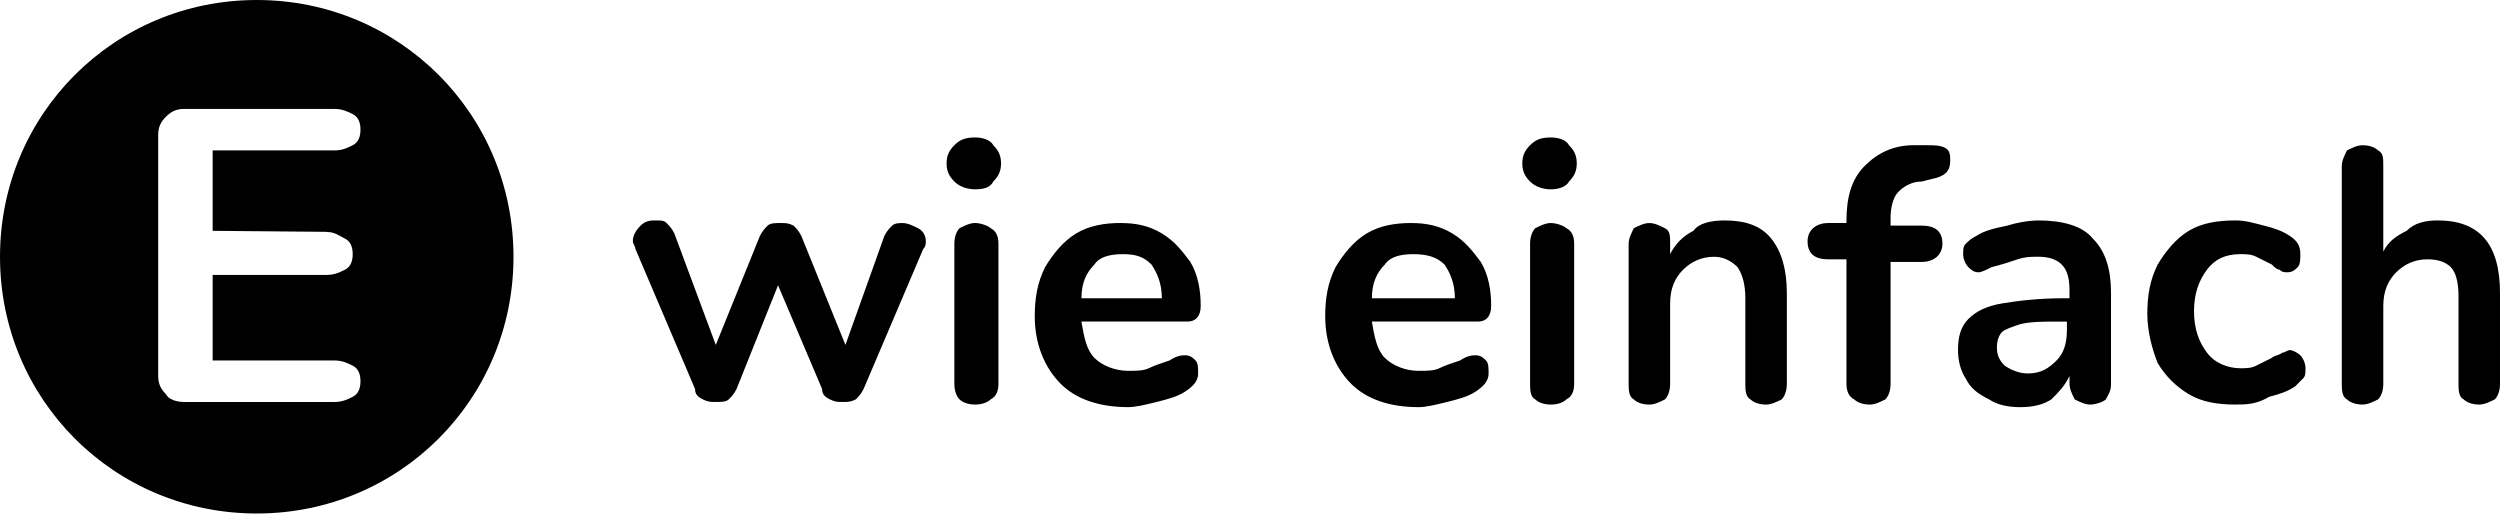 <svg xmlns:inkscape="http://www.inkscape.org/namespaces/inkscape" xmlns:sodipodi="http://sodipodi.sourceforge.net/DTD/sodipodi-0.dtd" xmlns="http://www.w3.org/2000/svg" xmlns:svg="http://www.w3.org/2000/svg" xmlns:rdf="http://www.w3.org/1999/02/22-rdf-syntax-ns#" xmlns:cc="http://creativecommons.org/ns#" xmlns:dc="http://purl.org/dc/elements/1.1/" id="Ebene_1" x="0px" y="0px" xml:space="preserve" sodipodi:docname="logo.svg" inkscape:version="1.2 (dc2aedaf03, 2022-05-15)" viewBox="0 0 163 33.5"><defs id="defs3725"></defs><style type="text/css" id="style3714">	.st0{fill:#FFFFFF;}</style><style class="darkreader darkreader--sync"></style><path class="st0" d="m 57.659,15.387 c 0.169,-0.338 0.338,-0.507 0.507,-0.676 0.169,-0.169 0.507,-0.169 0.676,-0.169 0.338,0 0.676,0.169 1.015,0.338 0.338,0.169 0.507,0.507 0.507,0.845 0,0.169 0,0.338 -0.169,0.507 l -3.889,9.131 c -0.169,0.338 -0.338,0.507 -0.507,0.676 -0.338,0.169 -0.507,0.169 -0.845,0.169 -0.338,0 -0.507,0 -0.845,-0.169 -0.338,-0.169 -0.507,-0.338 -0.507,-0.676 l -2.874,-6.763 -2.705,6.763 c -0.169,0.338 -0.338,0.507 -0.507,0.676 -0.169,0.169 -0.507,0.169 -0.845,0.169 -0.338,0 -0.507,0 -0.845,-0.169 -0.338,-0.169 -0.507,-0.338 -0.507,-0.676 l -3.889,-9.131 c 0,-0.169 -0.169,-0.338 -0.169,-0.507 0,-0.338 0.169,-0.676 0.507,-1.015 0.338,-0.338 0.676,-0.338 1.015,-0.338 0.338,0 0.507,0 0.676,0.169 0.169,0.169 0.338,0.338 0.507,0.676 l 2.705,7.271 2.874,-7.102 c 0.169,-0.338 0.338,-0.507 0.507,-0.676 0.169,-0.169 0.507,-0.169 0.845,-0.169 0.338,0 0.507,0 0.845,0.169 0.169,0.169 0.338,0.338 0.507,0.676 l 2.874,7.102 z m 5.918,-3.044 c -0.507,0 -1.015,-0.169 -1.353,-0.507 -0.338,-0.338 -0.507,-0.676 -0.507,-1.184 0,-0.507 0.169,-0.845 0.507,-1.184 0.338,-0.338 0.676,-0.507 1.353,-0.507 0.507,0 1.015,0.169 1.184,0.507 0.338,0.338 0.507,0.676 0.507,1.184 0,0.507 -0.169,0.845 -0.507,1.184 -0.169,0.338 -0.507,0.507 -1.184,0.507 z m 0,14.034 c -0.507,0 -0.845,-0.169 -1.015,-0.338 -0.169,-0.169 -0.338,-0.507 -0.338,-1.015 v -9.131 c 0,-0.507 0.169,-0.845 0.338,-1.015 0.338,-0.169 0.676,-0.338 1.015,-0.338 0.338,0 0.845,0.169 1.015,0.338 0.338,0.169 0.507,0.507 0.507,1.015 v 9.131 c 0,0.507 -0.169,0.845 -0.507,1.015 -0.169,0.169 -0.507,0.338 -1.015,0.338 z m 13.696,-3.213 c 0.338,0 0.507,0.169 0.676,0.338 0.169,0.169 0.169,0.507 0.169,0.845 0,0.507 -0.338,0.845 -0.845,1.184 -0.507,0.338 -1.184,0.507 -1.86,0.676 -0.676,0.169 -1.353,0.338 -1.86,0.338 -1.86,0 -3.382,-0.507 -4.396,-1.522 -1.015,-1.015 -1.691,-2.536 -1.691,-4.396 0,-1.184 0.169,-2.198 0.676,-3.213 0.507,-0.845 1.184,-1.691 2.029,-2.198 0.845,-0.507 1.86,-0.676 2.874,-0.676 1.015,0 1.86,0.169 2.705,0.676 0.845,0.507 1.353,1.184 1.86,1.86 0.507,0.845 0.676,1.86 0.676,2.874 0,0.676 -0.338,1.015 -0.845,1.015 h -6.933 c 0.169,1.015 0.338,1.86 0.845,2.367 0.507,0.507 1.353,0.845 2.198,0.845 0.507,0 1.015,0 1.353,-0.169 0.338,-0.169 0.845,-0.338 1.353,-0.507 0.507,-0.338 0.845,-0.338 1.015,-0.338 z M 73.215,16.571 c -0.845,0 -1.522,0.169 -1.86,0.676 -0.507,0.507 -0.845,1.184 -0.845,2.198 h 5.242 c 0,-1.015 -0.338,-1.691 -0.676,-2.198 -0.507,-0.507 -1.015,-0.676 -1.86,-0.676 z m 22.996,6.594 c 0.338,0 0.507,0.169 0.676,0.338 0.169,0.169 0.169,0.507 0.169,0.845 0,0.507 -0.338,0.845 -0.845,1.184 -0.507,0.338 -1.184,0.507 -1.86,0.676 -0.676,0.169 -1.353,0.338 -1.86,0.338 -1.86,0 -3.382,-0.507 -4.396,-1.522 -1.015,-1.015 -1.691,-2.536 -1.691,-4.396 0,-1.184 0.169,-2.198 0.676,-3.213 0.507,-0.845 1.184,-1.691 2.029,-2.198 0.845,-0.507 1.86,-0.676 2.874,-0.676 1.015,0 1.86,0.169 2.705,0.676 0.845,0.507 1.353,1.184 1.86,1.86 0.507,0.845 0.676,1.86 0.676,2.874 0,0.676 -0.338,1.015 -0.845,1.015 h -6.933 c 0.169,1.015 0.338,1.86 0.845,2.367 0.507,0.507 1.353,0.845 2.198,0.845 0.507,0 1.015,0 1.353,-0.169 0.338,-0.169 0.845,-0.338 1.353,-0.507 0.507,-0.338 0.845,-0.338 1.015,-0.338 z M 92.152,16.571 c -0.845,0 -1.522,0.169 -1.86,0.676 -0.507,0.507 -0.845,1.184 -0.845,2.198 h 5.411 c 0,-1.015 -0.338,-1.691 -0.676,-2.198 -0.507,-0.507 -1.184,-0.676 -2.029,-0.676 z m 8.962,-4.227 c -0.507,0 -1.015,-0.169 -1.353,-0.507 -0.338,-0.338 -0.507,-0.676 -0.507,-1.184 0,-0.507 0.169,-0.845 0.507,-1.184 0.338,-0.338 0.676,-0.507 1.353,-0.507 0.507,0 1.015,0.169 1.184,0.507 0.338,0.338 0.507,0.676 0.507,1.184 0,0.507 -0.169,0.845 -0.507,1.184 -0.169,0.338 -0.676,0.507 -1.184,0.507 z m 0,14.034 c -0.507,0 -0.845,-0.169 -1.015,-0.338 -0.338,-0.169 -0.338,-0.676 -0.338,-1.015 v -9.131 c 0,-0.507 0.169,-0.845 0.338,-1.015 0.338,-0.169 0.676,-0.338 1.015,-0.338 0.338,0 0.845,0.169 1.015,0.338 0.338,0.169 0.507,0.507 0.507,1.015 v 9.131 c 0,0.507 -0.169,0.845 -0.507,1.015 -0.169,0.169 -0.507,0.338 -1.015,0.338 z m 11.329,-12.005 c 1.353,0 2.367,0.338 3.044,1.184 0.676,0.845 1.015,2.029 1.015,3.551 v 5.918 c 0,0.507 -0.169,0.845 -0.338,1.015 -0.338,0.169 -0.676,0.338 -1.015,0.338 -0.507,0 -0.845,-0.169 -1.015,-0.338 -0.338,-0.169 -0.338,-0.676 -0.338,-1.015 v -5.58 c 0,-0.845 -0.169,-1.522 -0.507,-2.029 -0.338,-0.338 -0.845,-0.676 -1.522,-0.676 -0.845,0 -1.522,0.338 -2.029,0.845 -0.507,0.507 -0.845,1.184 -0.845,2.198 v 5.242 c 0,0.507 -0.169,0.845 -0.338,1.015 -0.338,0.169 -0.676,0.338 -1.015,0.338 -0.507,0 -0.845,-0.169 -1.015,-0.338 -0.338,-0.169 -0.338,-0.676 -0.338,-1.015 v -9.131 c 0,-0.338 0.169,-0.676 0.338,-1.015 0.338,-0.169 0.676,-0.338 1.015,-0.338 0.338,0 0.676,0.169 1.015,0.338 0.338,0.169 0.338,0.507 0.338,1.015 v 0.676 c 0.338,-0.676 0.845,-1.184 1.522,-1.522 0.338,-0.507 1.184,-0.676 2.029,-0.676 z M 125.294,11.836 c -0.676,0 -1.184,0.338 -1.522,0.676 -0.338,0.338 -0.507,1.015 -0.507,1.691 v 0.507 h 2.029 c 0.845,0 1.353,0.338 1.353,1.184 0,0.676 -0.507,1.184 -1.353,1.184 h -2.029 v 7.947 c 0,0.507 -0.169,0.845 -0.338,1.015 -0.338,0.169 -0.676,0.338 -1.015,0.338 -0.507,0 -0.845,-0.169 -1.015,-0.338 -0.338,-0.169 -0.507,-0.507 -0.507,-1.015 v -8.116 h -1.184 c -0.845,0 -1.353,-0.338 -1.353,-1.184 0,-0.676 0.507,-1.184 1.353,-1.184 h 1.184 v -0.169 c 0,-1.522 0.338,-2.705 1.184,-3.551 0.845,-0.845 1.86,-1.353 3.213,-1.353 h 0.676 c 0.676,0 1.015,0 1.353,0.169 0.338,0.169 0.338,0.507 0.338,0.845 0,0.676 -0.338,1.015 -1.184,1.184 z m 7.609,2.536 c 1.522,0 2.874,0.338 3.551,1.184 0.845,0.845 1.184,2.029 1.184,3.551 v 5.918 c 0,0.507 -0.169,0.676 -0.338,1.015 -0.169,0.169 -0.676,0.338 -1.015,0.338 -0.338,0 -0.676,-0.169 -1.015,-0.338 -0.169,-0.338 -0.338,-0.676 -0.338,-1.015 v -0.507 c -0.338,0.676 -0.676,1.015 -1.184,1.522 -0.507,0.338 -1.184,0.507 -2.029,0.507 -0.845,0 -1.522,-0.169 -2.029,-0.507 -0.676,-0.338 -1.184,-0.676 -1.522,-1.353 -0.338,-0.507 -0.507,-1.184 -0.507,-1.86 0,-0.845 0.169,-1.522 0.676,-2.029 0.507,-0.507 1.184,-0.845 2.198,-1.015 1.015,-0.169 2.367,-0.338 4.058,-0.338 h 0.338 v -0.507 c 0,-0.845 -0.169,-1.353 -0.507,-1.691 -0.338,-0.338 -0.845,-0.507 -1.522,-0.507 -0.507,0 -0.845,0 -1.353,0.169 -0.507,0.169 -1.015,0.338 -1.691,0.507 -0.338,0.169 -0.676,0.338 -0.845,0.338 -0.338,0 -0.507,-0.169 -0.676,-0.338 -0.169,-0.169 -0.338,-0.507 -0.338,-0.845 0,-0.338 0,-0.507 0.169,-0.676 0.169,-0.169 0.338,-0.338 0.676,-0.507 0.507,-0.338 1.184,-0.507 2.029,-0.676 0.507,-0.169 1.353,-0.338 2.029,-0.338 z m -0.676,9.976 c 0.845,0 1.353,-0.338 1.86,-0.845 0.507,-0.507 0.676,-1.184 0.676,-2.029 v -0.507 h -0.507 c -1.015,0 -1.86,0 -2.536,0.169 -0.507,0.169 -1.015,0.338 -1.184,0.507 -0.169,0.169 -0.338,0.507 -0.338,1.015 0,0.507 0.169,0.845 0.507,1.184 0.507,0.338 1.015,0.507 1.522,0.507 z m 13.527,2.029 c -1.184,0 -2.198,-0.169 -3.044,-0.676 -0.845,-0.507 -1.522,-1.184 -2.029,-2.029 -0.338,-0.845 -0.676,-2.029 -0.676,-3.213 0,-1.184 0.169,-2.198 0.676,-3.213 0.507,-0.845 1.184,-1.691 2.029,-2.198 0.845,-0.507 1.86,-0.676 3.044,-0.676 0.676,0 1.184,0.169 1.86,0.338 0.676,0.169 1.184,0.338 1.691,0.676 0.507,0.338 0.676,0.676 0.676,1.184 0,0.338 0,0.676 -0.169,0.845 -0.169,0.169 -0.338,0.338 -0.676,0.338 -0.169,0 -0.338,0 -0.507,-0.169 -0.169,0 -0.338,-0.169 -0.507,-0.338 -0.338,-0.169 -0.676,-0.338 -1.015,-0.507 -0.338,-0.169 -0.676,-0.169 -1.015,-0.169 -1.015,0 -1.691,0.338 -2.198,1.015 -0.507,0.676 -0.845,1.522 -0.845,2.705 0,1.184 0.338,2.029 0.845,2.705 0.507,0.676 1.353,1.015 2.198,1.015 0.338,0 0.676,0 1.015,-0.169 0.338,-0.169 0.676,-0.338 1.015,-0.507 0.169,-0.169 0.507,-0.169 0.676,-0.338 0.169,0 0.338,-0.169 0.507,-0.169 0.169,0 0.507,0.169 0.676,0.338 0.169,0.169 0.338,0.507 0.338,0.845 0,0.338 0,0.507 -0.169,0.676 -0.169,0.169 -0.338,0.338 -0.507,0.507 -0.507,0.338 -1.015,0.507 -1.691,0.676 -0.845,0.507 -1.522,0.507 -2.198,0.507 z" id="path3716" inkscape:connector-curvature="0" style="fill: rgb(0, 0, 0); stroke-width: 1.691px; --darkreader-inline-fill: #e8e6e3;" data-darkreader-inline-fill=""></path><path class="st0" d="m 158.942,14.372 c 2.705,0 4.058,1.522 4.058,4.734 v 5.918 c 0,0.507 -0.169,0.845 -0.338,1.015 -0.338,0.169 -0.676,0.338 -1.015,0.338 -0.507,0 -0.845,-0.169 -1.015,-0.338 -0.338,-0.169 -0.338,-0.676 -0.338,-1.015 v -5.749 c 0,-0.845 -0.169,-1.522 -0.507,-1.86 -0.338,-0.338 -0.845,-0.507 -1.522,-0.507 -0.845,0 -1.522,0.338 -2.029,0.845 -0.507,0.507 -0.845,1.184 -0.845,2.198 v 5.073 c 0,0.507 -0.169,0.845 -0.338,1.015 -0.338,0.169 -0.676,0.338 -1.015,0.338 -0.507,0 -0.845,-0.169 -1.015,-0.338 -0.338,-0.169 -0.338,-0.676 -0.338,-1.015 V 10.822 c 0,-0.338 0.169,-0.676 0.338,-1.015 0.338,-0.169 0.676,-0.338 1.015,-0.338 0.507,0 0.845,0.169 1.015,0.338 0.338,0.169 0.338,0.507 0.338,1.015 v 5.58 c 0.338,-0.676 0.845,-1.015 1.522,-1.353 0.507,-0.507 1.184,-0.676 2.029,-0.676 z" id="path3718" inkscape:connector-curvature="0" style="fill: rgb(0, 0, 0); stroke-width: 1.691px; --darkreader-inline-fill: #e8e6e3;" data-darkreader-inline-fill=""></path><path class="st0" d="M 16.74,0 C 7.44,0 0,7.44 0,16.74 c 0,9.3 7.44,16.74 16.74,16.74 9.3,0 16.74,-7.44 16.74,-16.74 C 33.479,7.44 26.039,0 16.74,0 Z m 4.576,15.124 c 0.507,0 0.834,0.263 1.173,0.432 0.338,0.169 0.507,0.507 0.507,1.015 0,0.507 -0.169,0.845 -0.507,1.015 -0.338,0.169 -0.676,0.338 -1.184,0.338 h -7.44 v 5.58 h 7.947 c 0.507,0 0.845,0.169 1.184,0.338 0.338,0.169 0.507,0.507 0.507,1.015 0,0.507 -0.169,0.845 -0.507,1.015 -0.338,0.169 -0.676,0.338 -1.184,0.338 h -9.807 c -0.507,0 -1.015,-0.169 -1.184,-0.507 -0.338,-0.338 -0.507,-0.676 -0.507,-1.184 V 8.793 c 0,-0.507 0.169,-0.845 0.507,-1.184 0.338,-0.338 0.676,-0.507 1.184,-0.507 h 9.807 c 0.507,0 0.845,0.169 1.184,0.338 0.338,0.169 0.507,0.507 0.507,1.015 0,0.507 -0.169,0.845 -0.507,1.015 -0.338,0.169 -0.676,0.338 -1.184,0.338 h -7.947 v 5.242 l 7.385,0.066 z" id="path3720" inkscape:connector-curvature="0" style="fill: rgb(0, 0, 0); stroke-width: 1.691px; --darkreader-inline-fill: #e8e6e3;" sodipodi:nodetypes="ssssscssssccsssssscssssssssscccc" data-darkreader-inline-fill=""></path></svg>